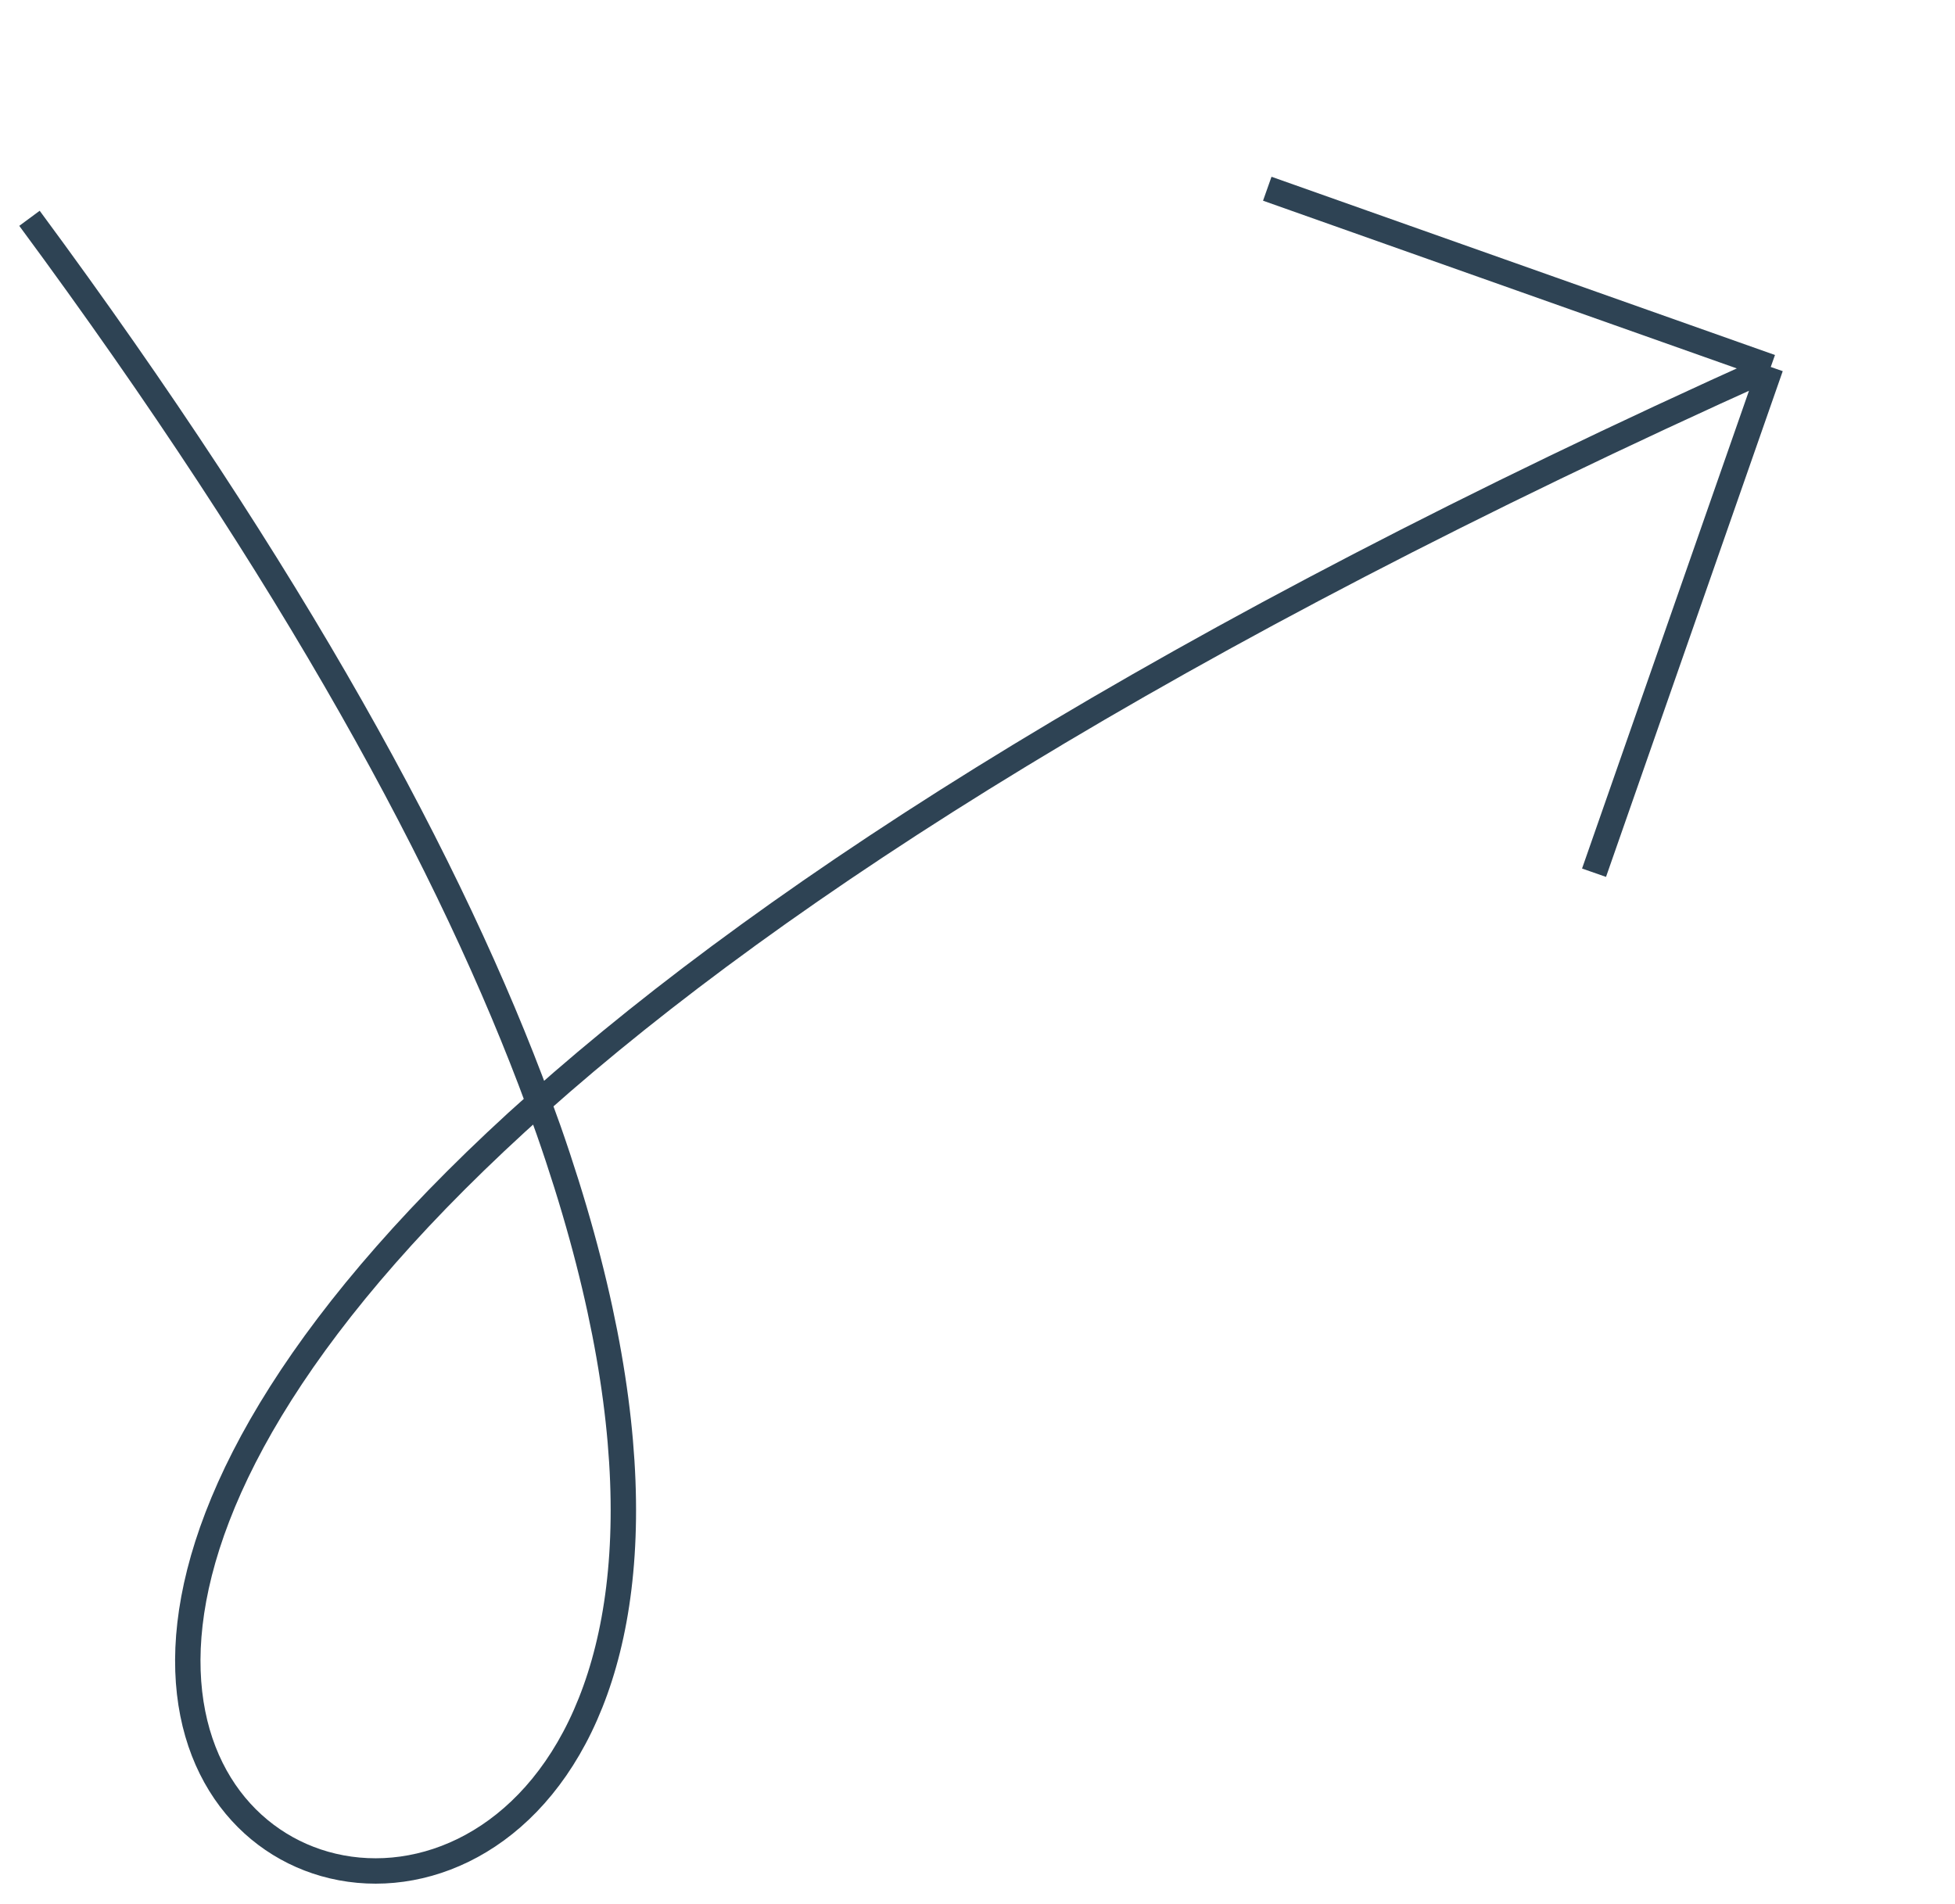 <?xml version="1.0" encoding="UTF-8"?> <svg xmlns="http://www.w3.org/2000/svg" width="77" height="75" viewBox="0 0 77 75" fill="none"><path d="M49.913 7.434L69.743 14.455M69.743 14.455L62.783 34.376M69.743 14.455C46.069 25.101 30.745 34.945 21.216 43.427M21.216 43.427C2.477 60.107 6.143 71.522 12.784 73.418C19.714 75.396 29.883 67.01 21.216 43.427ZM21.216 43.427C17.835 34.227 11.587 22.713 1.161 8.599" stroke="#2E4354"></path></svg> 
